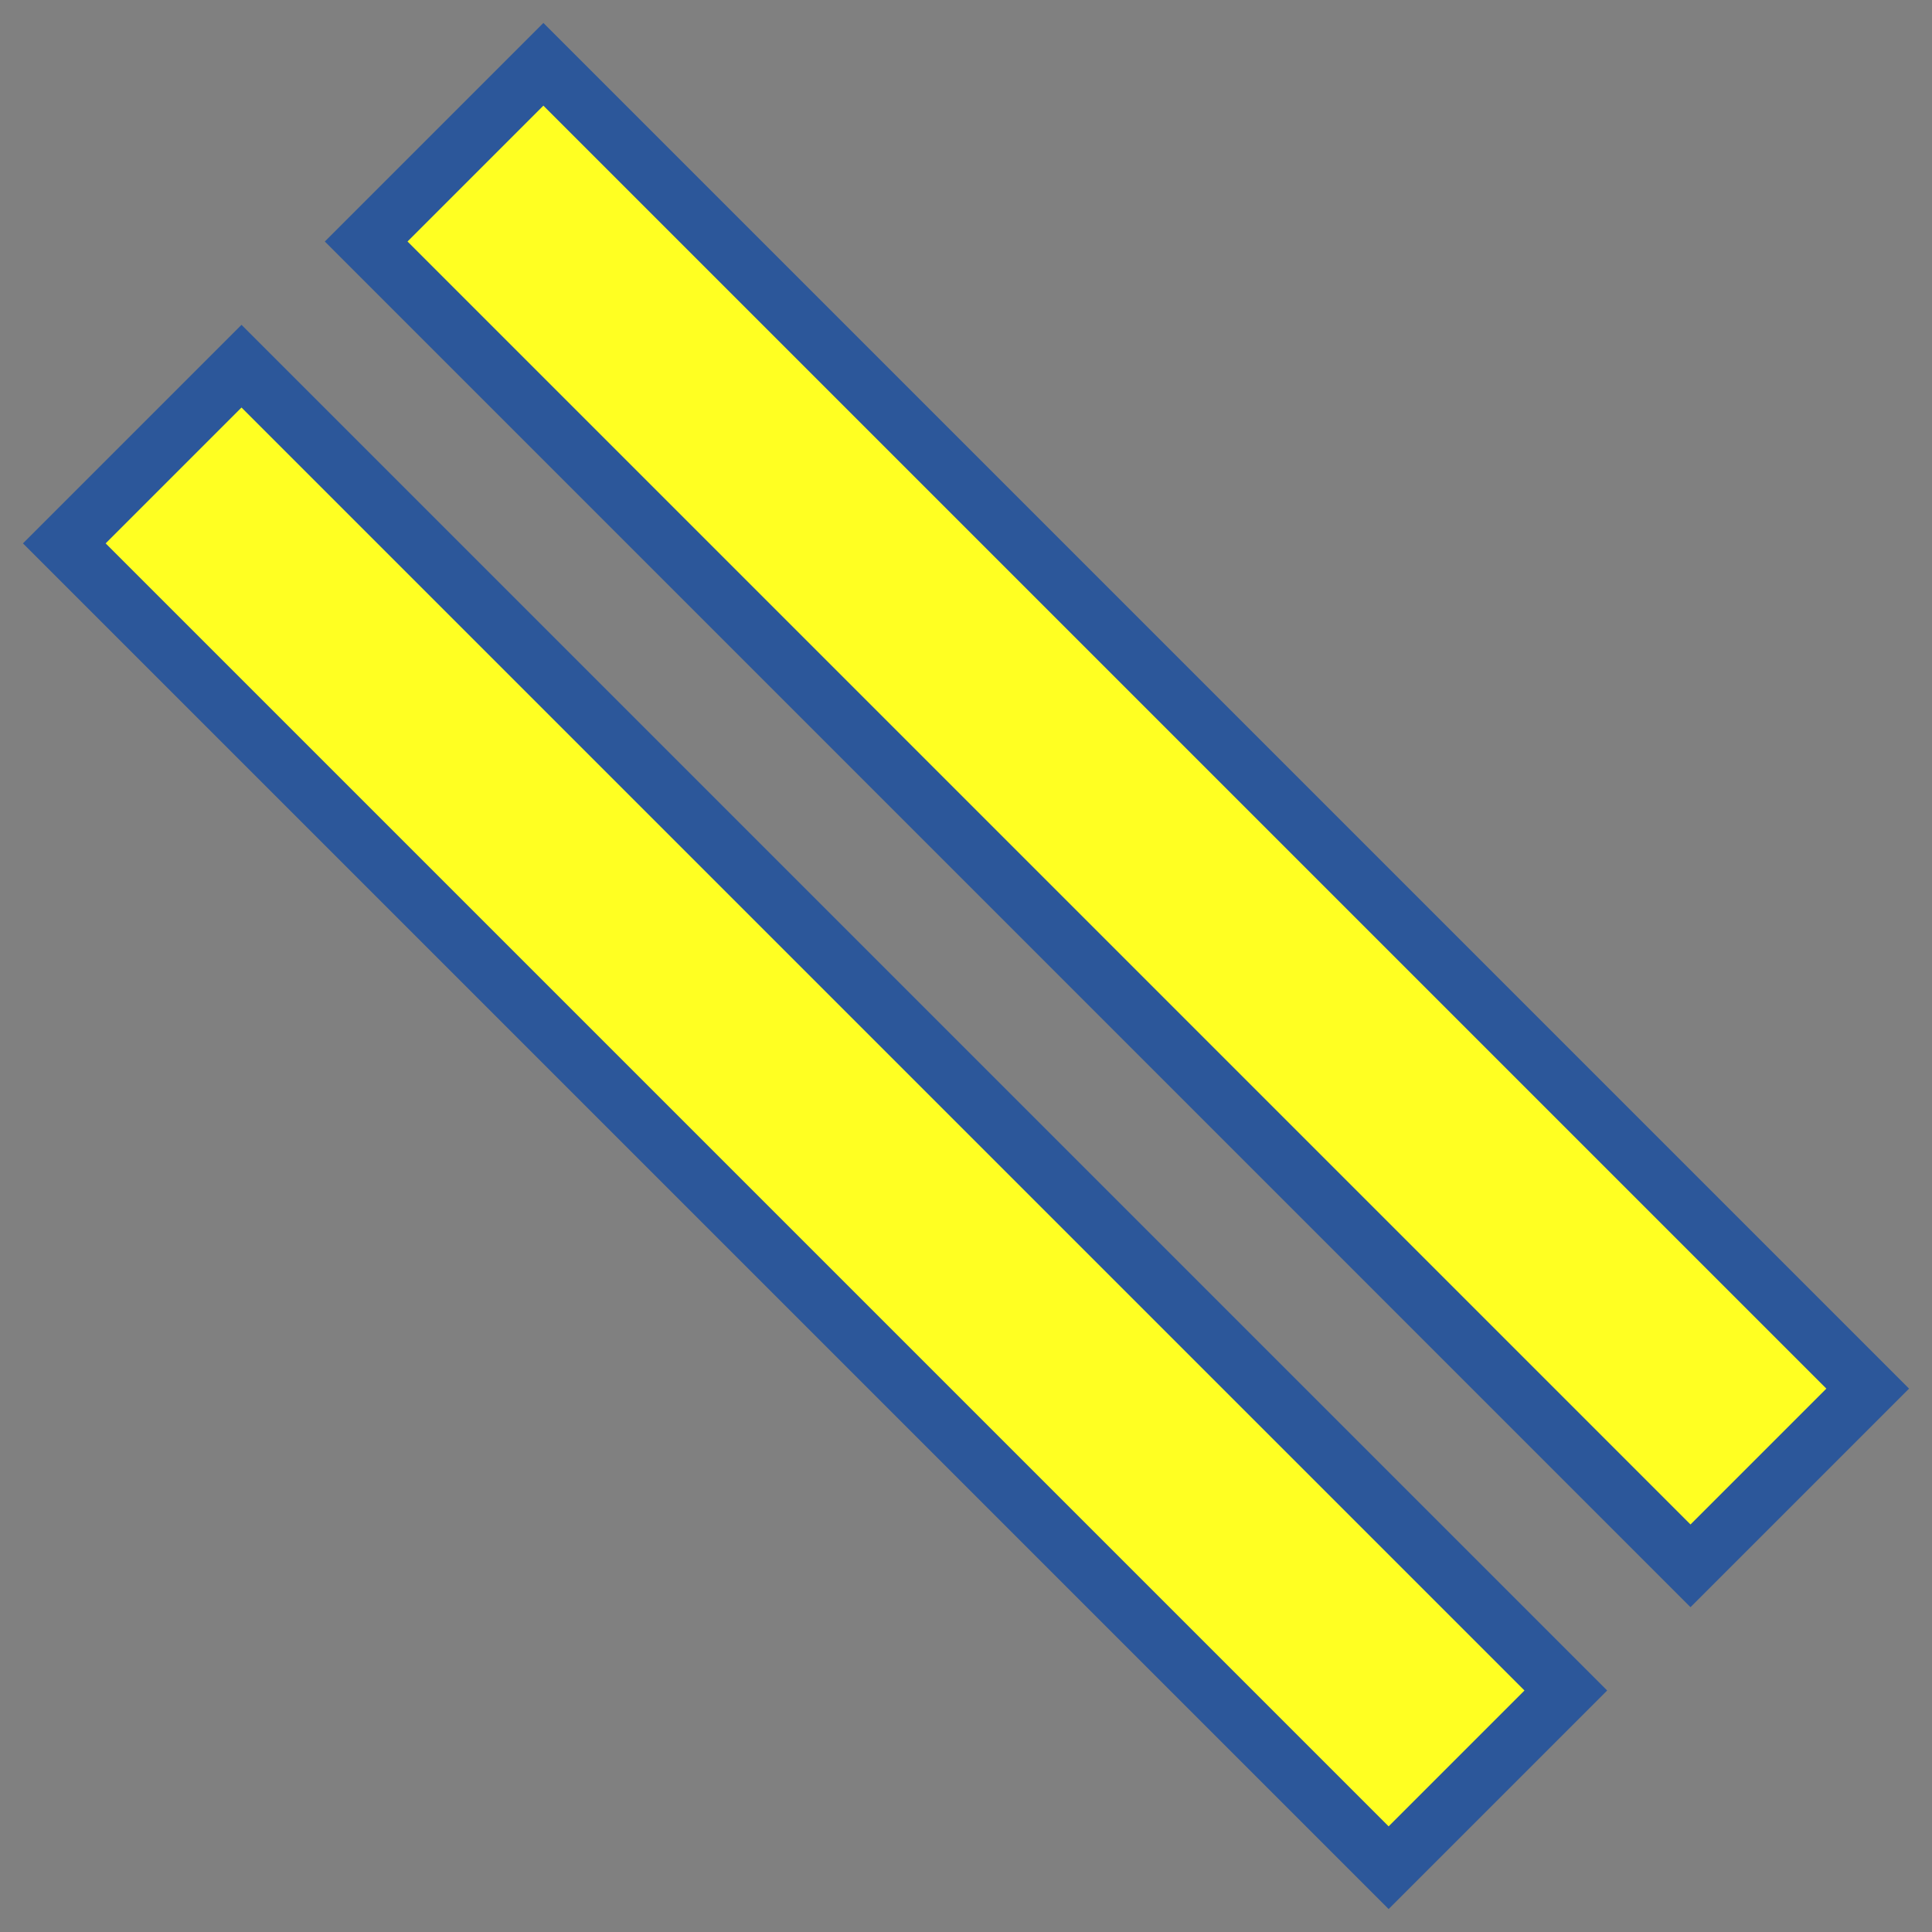 <?xml version="1.0" encoding="utf-8"?>
<!-- Generator: Adobe Illustrator 26.0.1, SVG Export Plug-In . SVG Version: 6.00 Build 0)  -->
<svg version="1.1" id="Layer_1" xmlns="http://www.w3.org/2000/svg" xmlns:xlink="http://www.w3.org/1999/xlink" x="0px" y="0px"
	 viewBox="0 0 32 32" style="enable-background:new 0 0 32 32;" xml:space="preserve">
<rect x="0" y="0" width="32" height="32" fill="#808080" stroke="none"/>
<style type="text/css">
	.st0{fill:#FFFF22;}
	.st1{fill:#2C579A;}
</style>
<g>
	<g>
		
			<rect x="16.78" y="-1.65" transform="matrix(0.707 -0.707 0.707 0.707 -4.127 17.035)" class="st0" width="3.43" height="30.3"/>
		
			<rect x="11.78" y="3.35" transform="matrix(0.707 -0.707 0.707 0.707 -9.127 14.964)" class="st0" width="3.43" height="30.3"/>
	</g>
	<path class="st1" d="M9,1.75L30.25,23L28,25.25L6.75,4L9,1.75z M5.38,4L28,26.62L31.62,23L9,0.38L5.38,4z"/>
	<path class="st1" d="M4,6.75L25.25,28L23,30.25L1.75,9L4,6.75z M0.38,9L23,31.62L26.62,28L4,5.38L0.38,9z"/>
</g>
</svg>

